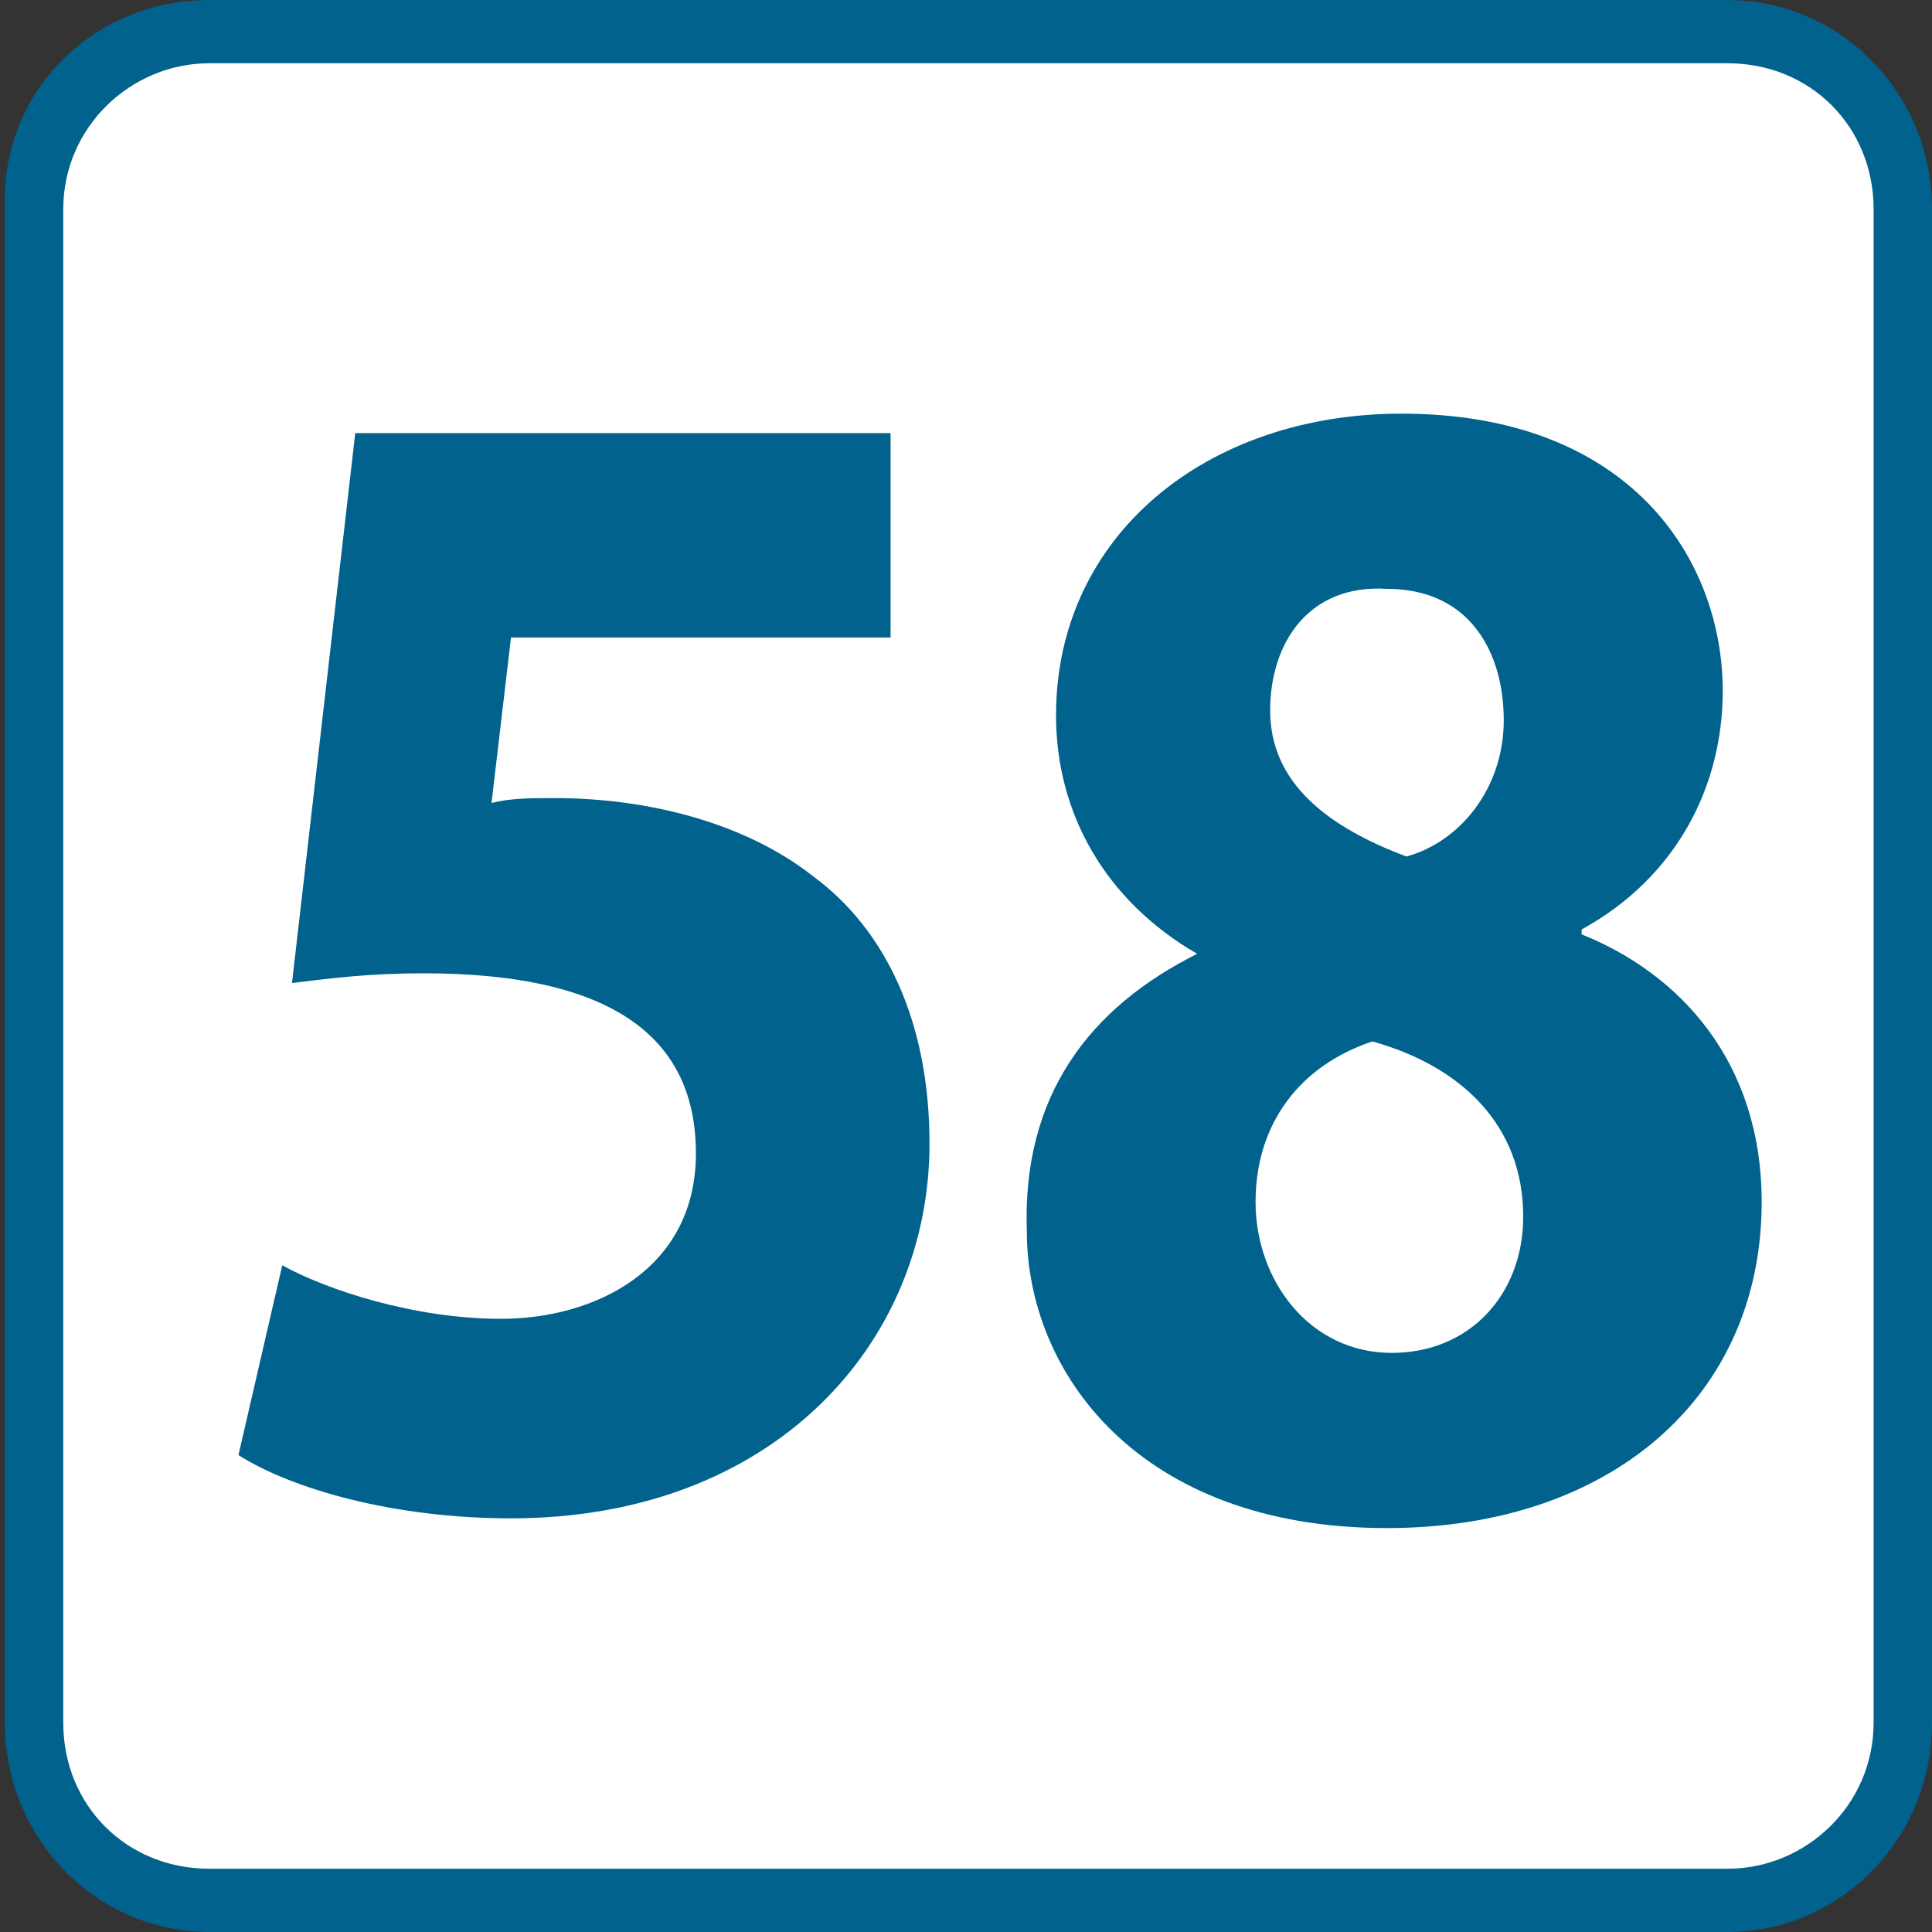 <svg version="1.0" id="Calque_1" xmlns="http://www.w3.org/2000/svg" xmlns:xlink="http://www.w3.org/1999/xlink" x="0px" y="0px" viewBox="0 0 39.7 39.7" enable-background="new 0 0 39.7 39.7" xml:space="preserve">
<rect x="0" y="0" width="39.7" height="39.7" fill="#333333" stroke="none"/>
<g>
	<g>
		<path fill="#FFFFFF" d="M35.5,39H4.3c-2,0-3.6-1.6-3.6-3.6V4.3c0-2,1.6-3.6,3.6-3.6h31.2c2,0,3.6,1.6,3.6,3.6v31.1
			C39.1,37.4,37.4,39,35.5,39z"></path>
		<path fill="#00628D" d="M35.5,39.7H4.3c-2.3,0-4.2-1.9-4.2-4.3V4.3C0,1.9,1.9,0,4.3,0h31.2c2.3,0,4.2,1.9,4.2,4.3v31.1
			C39.7,37.8,37.8,39.7,35.5,39.7z M4.3,1.3c-1.6,0-3,1.3-3,3v31.1c0,1.7,1.3,3,3,3h31.2c1.6,0,3-1.3,3-3V4.3c0-1.7-1.3-3-3-3H4.3z"></path>
	</g>
	<g>
		<path fill="#00628D" d="M18.3,13.1h-7.8l-0.4,3.4c0.4-0.1,0.8-0.1,1.3-0.1c1.9,0,3.9,0.5,5.3,1.6c1.5,1.1,2.4,3,2.4,5.5
			c0,4.1-3.2,7.7-8.6,7.7c-2.4,0-4.5-0.6-5.6-1.3l0.9-3.9c0.9,0.5,2.7,1.1,4.5,1.1c1.9,0,4-1,4-3.4c0-2.3-1.6-3.7-5.6-3.7
			c-1.1,0-1.9,0.1-2.7,0.2L7.3,8.9h11V13.1z"></path>
		<path fill="#00628D" d="M24.6,19.6c-1.9-1.1-2.9-2.9-2.9-4.9c0-3.7,3.1-6.2,7.1-6.2c4.7,0,6.6,3,6.6,5.7c0,1.9-0.9,3.8-2.9,4.9
			v0.1c2,0.8,3.7,2.6,3.7,5.5c0,4-3.1,6.7-7.7,6.7c-5.1,0-7.4-3.2-7.4-6.1C21,22.5,22.4,20.7,24.6,19.6L24.6,19.6z M31.3,25
			c0-1.9-1.3-3.1-3.1-3.6c-1.5,0.5-2.4,1.7-2.4,3.3c0,1.6,1.1,3.1,2.8,3.1C30.2,27.8,31.3,26.6,31.3,25z M26.1,14.6
			c0,1.5,1.2,2.4,2.8,3c1.1-0.3,2-1.4,2-2.8c0-1.4-0.7-2.7-2.4-2.7C26.9,12,26.1,13.2,26.1,14.6z"></path>
	</g>
</g>
</svg>